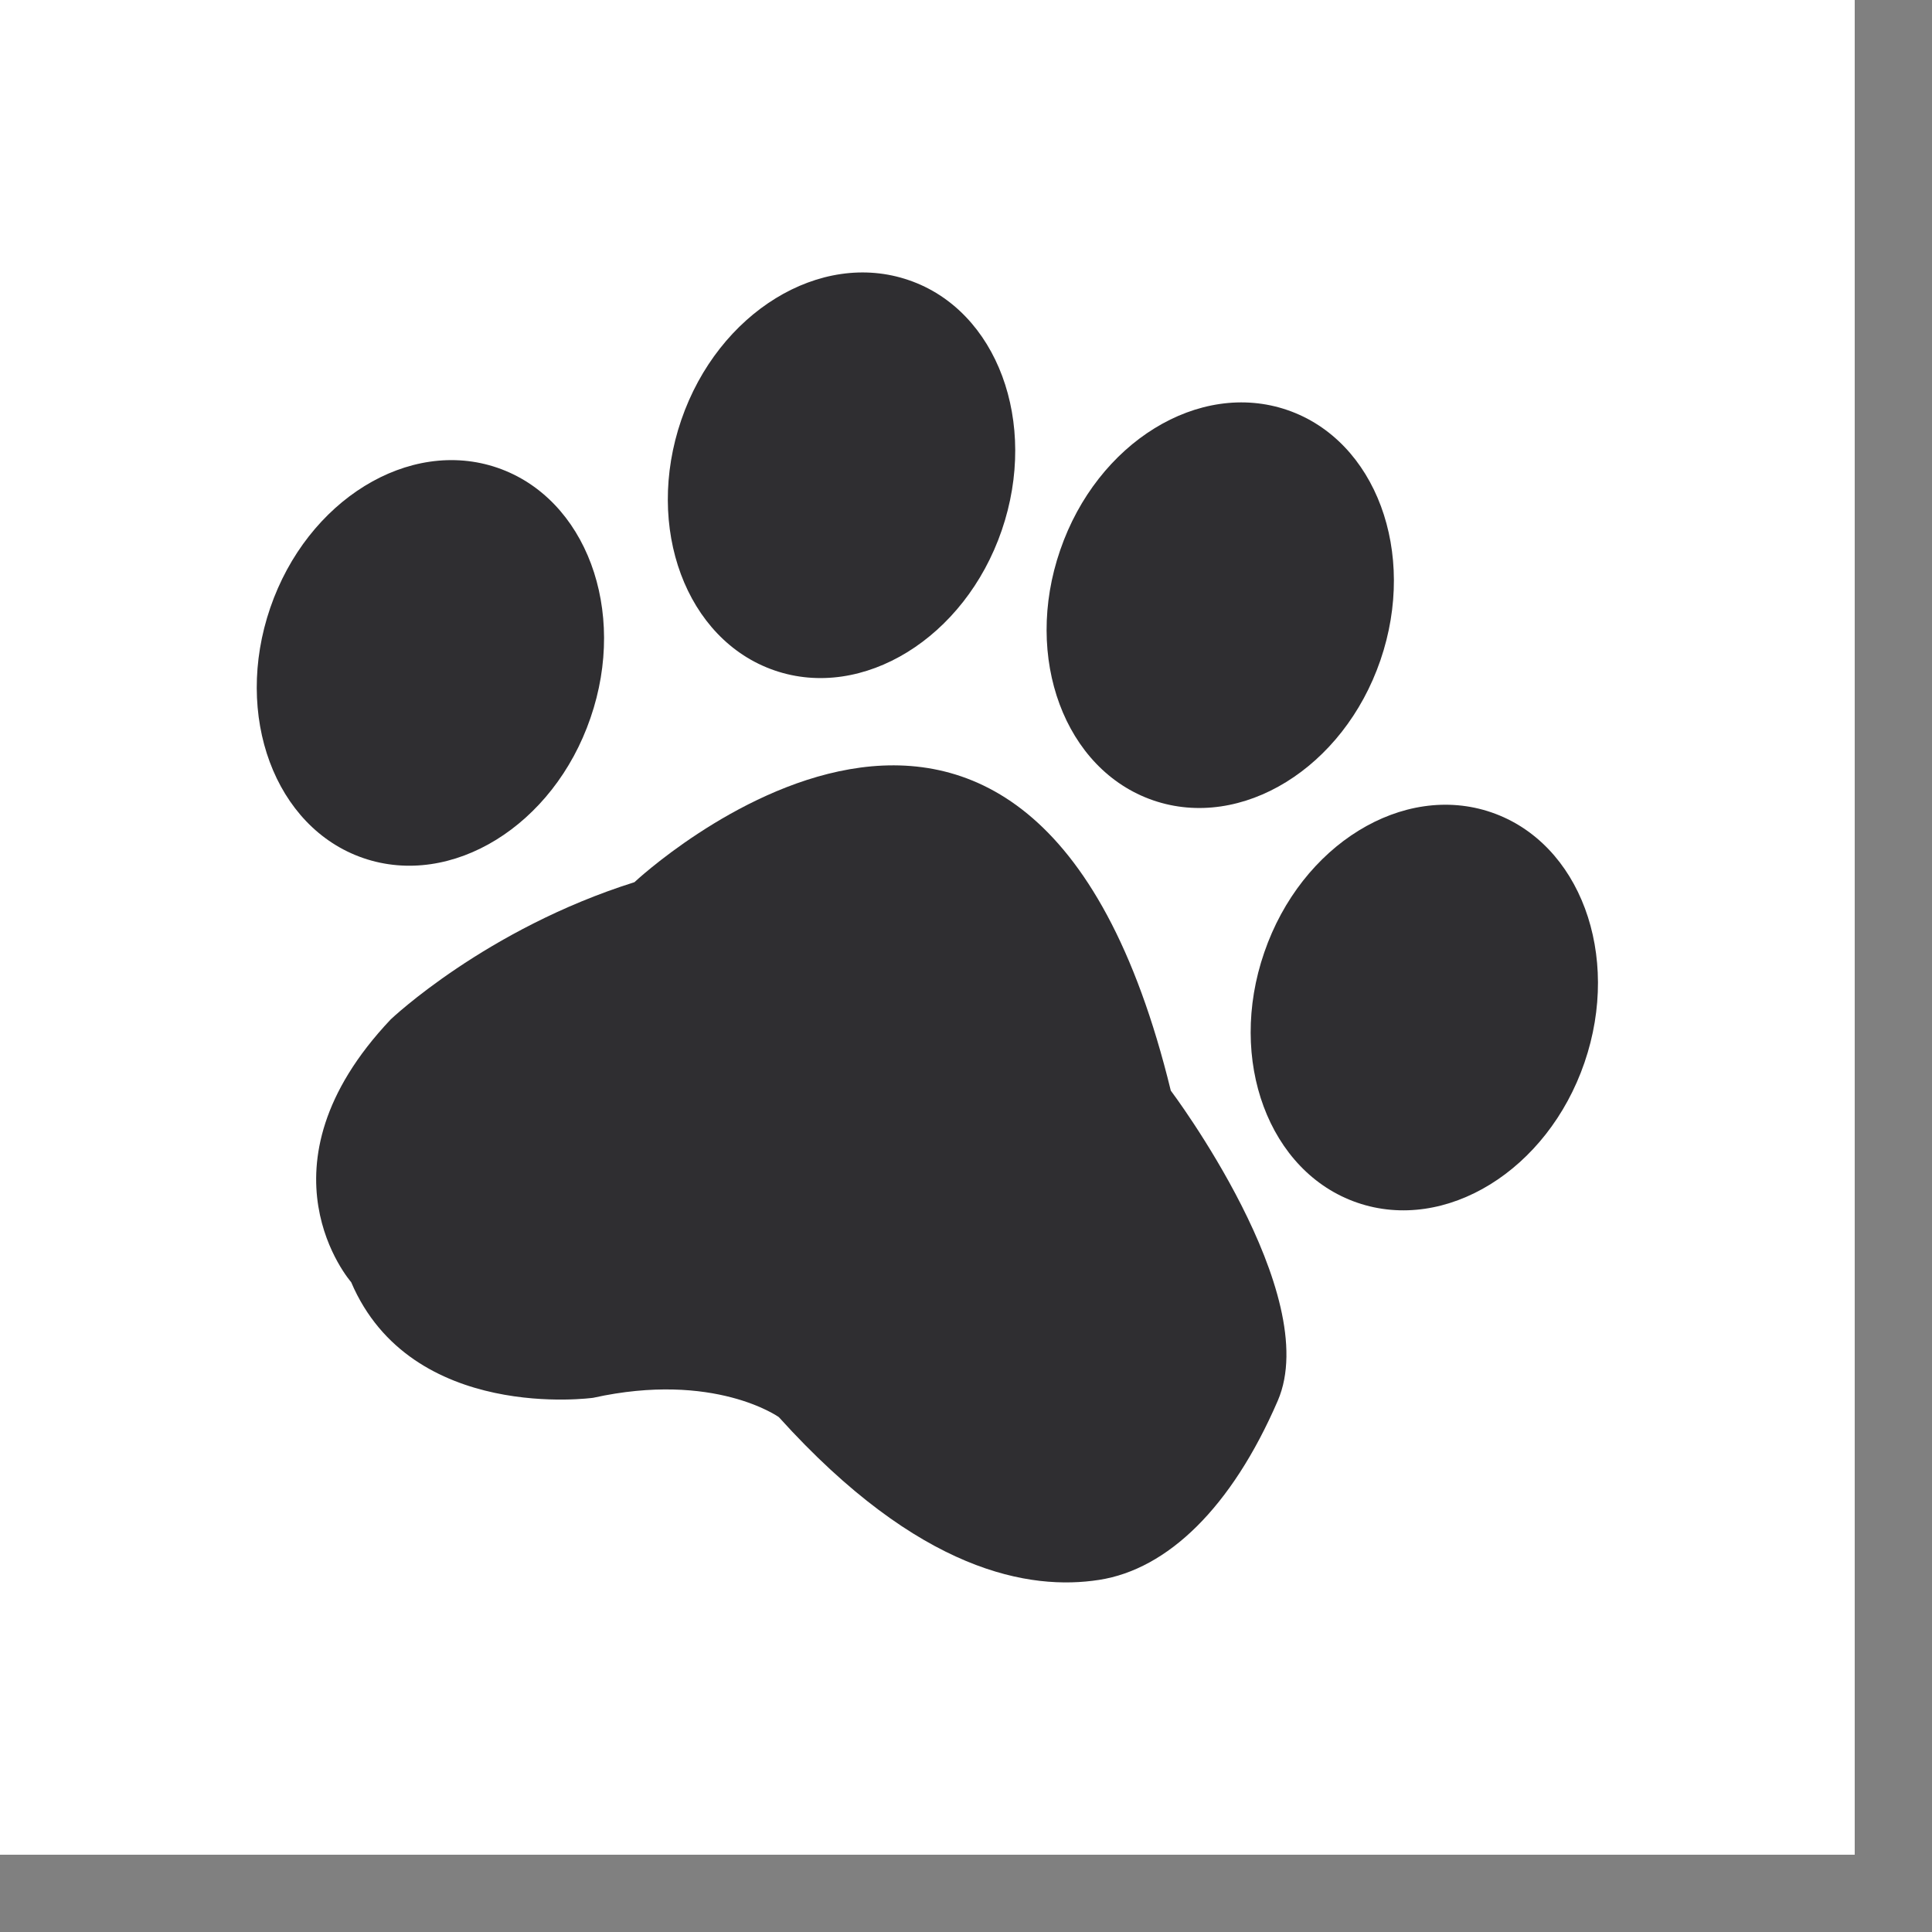 <?xml version="1.0" encoding="UTF-8"?>
<svg data-bbox="0 0 7.68 7.68" xmlns="http://www.w3.org/2000/svg" viewBox="0 0 8 8" fill-rule="evenodd" clip-rule="evenodd" stroke-linejoin="round" stroke-miterlimit="2" data-type="ugc">
    <rect x="0" y="0" width="8" height="8" fill="#808080" stroke="none"/>
    <g>
        <path fill="#ffffff" d="M7.68 0v7.68H0V0z"/>
        <path fill="none" d="M7.68 0v7.68H0V0z"/>
        <path d="M2.06 1.937c.366.126.539.59.385 1.036-.153.446-.575.706-.941.58s-.538-.59-.385-1.036.575-.706.941-.58" fill="#2f2e31"/>
        <path d="M3.763 1.16c.366.125.538.59.385 1.036s-.576.706-.941.58c-.366-.126-.539-.591-.386-1.037s.576-.705.942-.579" fill="#2f2e31"/>
        <path d="M5.331 1.698c.366.126.538.59.385 1.036s-.575.706-.941.58-.539-.59-.385-1.036c.153-.446.575-.706.941-.58" fill="#2f2e31"/>
        <path d="M6.176 3.364c.366.126.538.59.385 1.036s-.575.706-.941.58-.539-.59-.385-1.036c.153-.446.575-.706.941-.58" fill="#2f2e31"/>
        <path d="M2.627 3.653s1.636-1.535 2.221.863c0 0 .634.842.443 1.284s-.456.698-.74.742-.743-.028-1.326-.674c0 0-.267-.191-.769-.08 0 0-.753.105-1.002-.479 0 0-.417-.474.164-1.088 0 0 .393-.374 1.009-.568" fill="#2f2e31"/>
    </g>
</svg>
